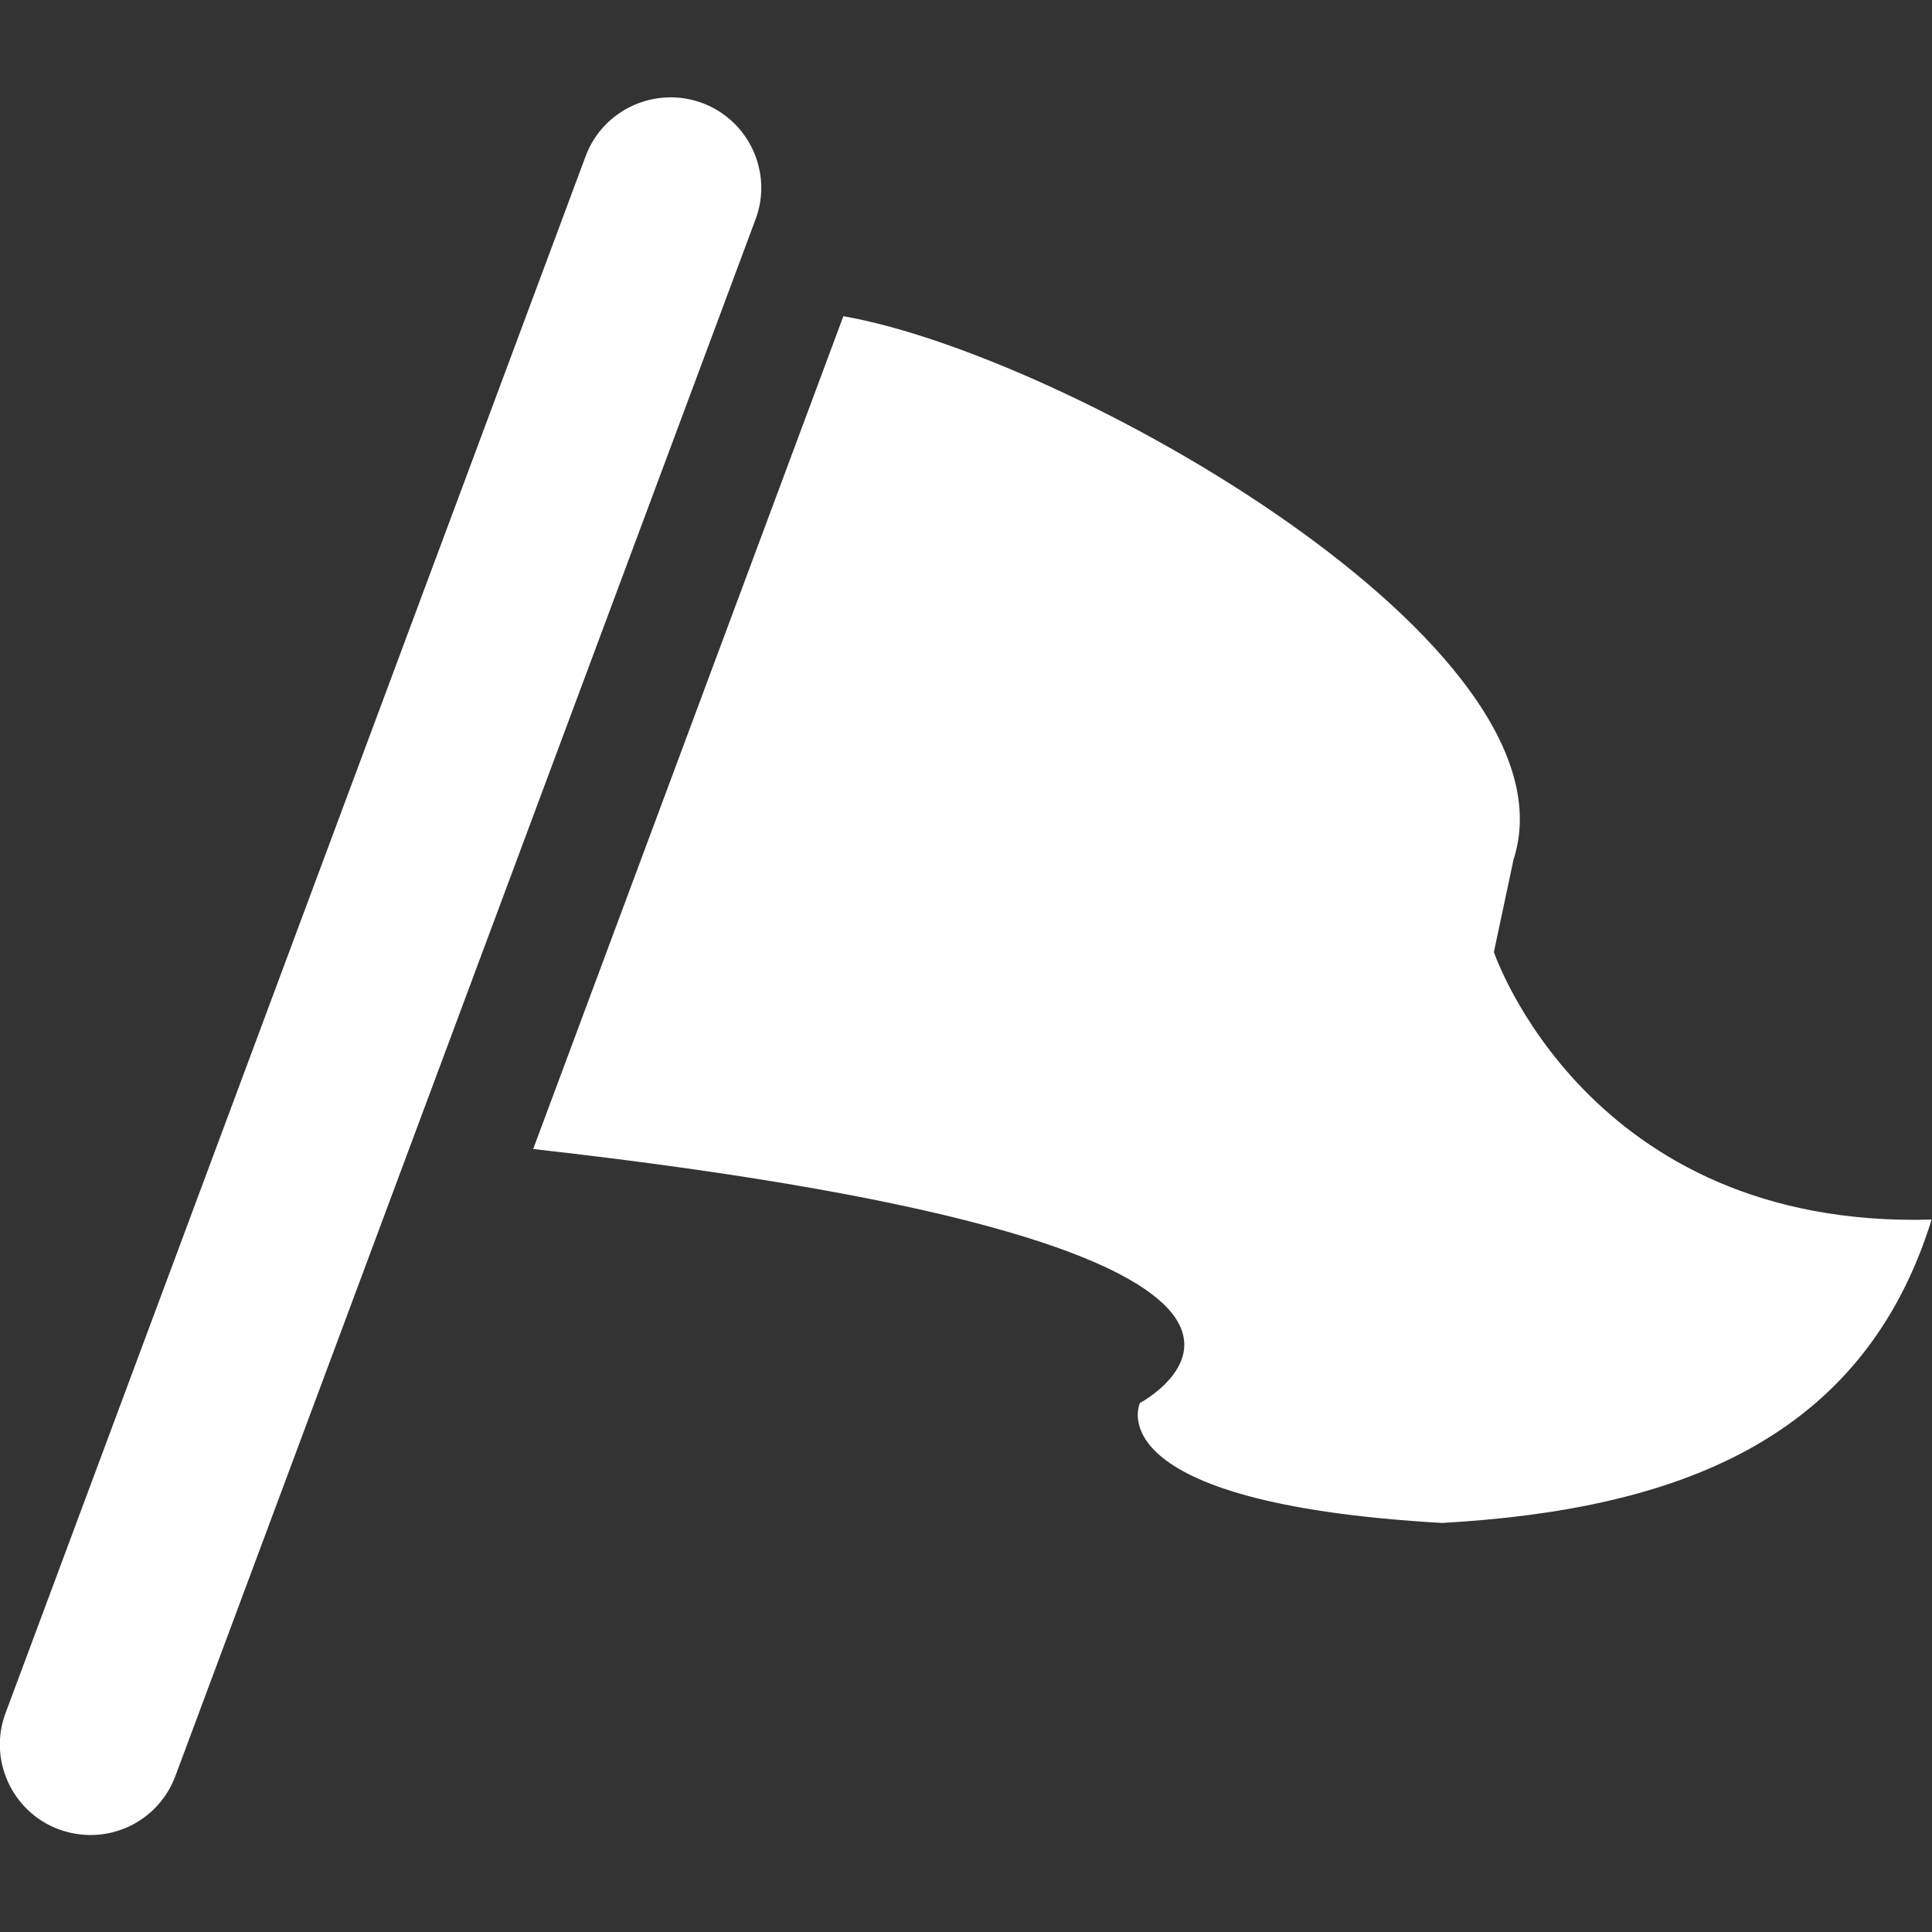 <?xml version="1.0" encoding="utf-8"?>
<!-- Generator: Adobe Illustrator 25.4.1, SVG Export Plug-In . SVG Version: 6.00 Build 0)  -->
<svg version="1.1" id="_x32_" xmlns="http://www.w3.org/2000/svg" xmlns:xlink="http://www.w3.org/1999/xlink" x="0px" y="0px"
	 viewBox="0 0 512 512" style="enable-background:new 0 0 512 512;" xml:space="preserve">
<rect x="0" y="0" width="512" height="512" fill="#333333" stroke="none"/>
<style type="text/css">
	.st0{fill:#FFFFFF;}
</style>
<g>
	<path class="st0" d="M223.5,83.8c59.3,10.3,195.9,87.5,177.6,144l-5.2,24.5c0,0,24.7,73.5,116,70.9c-18.3,59-68.4,76.9-129.7,80.4
		c-92.7-5.3-80.1-31.8-80.1-31.8s76.5-40.6-160.8-67.3L223.5,83.8z"/>
	<path class="st0" d="M24,486.3c-2.8,0-5.6-0.5-8.4-1.5c-12.4-4.6-18.8-18.5-14.1-30.9L155.2,41.4c4.6-12.4,18.5-18.7,30.9-14.1
		c12.4,4.6,18.8,18.5,14.1,30.9L46.5,470.6C42.9,480.3,33.8,486.3,24,486.3z"/>
</g>
</svg>
